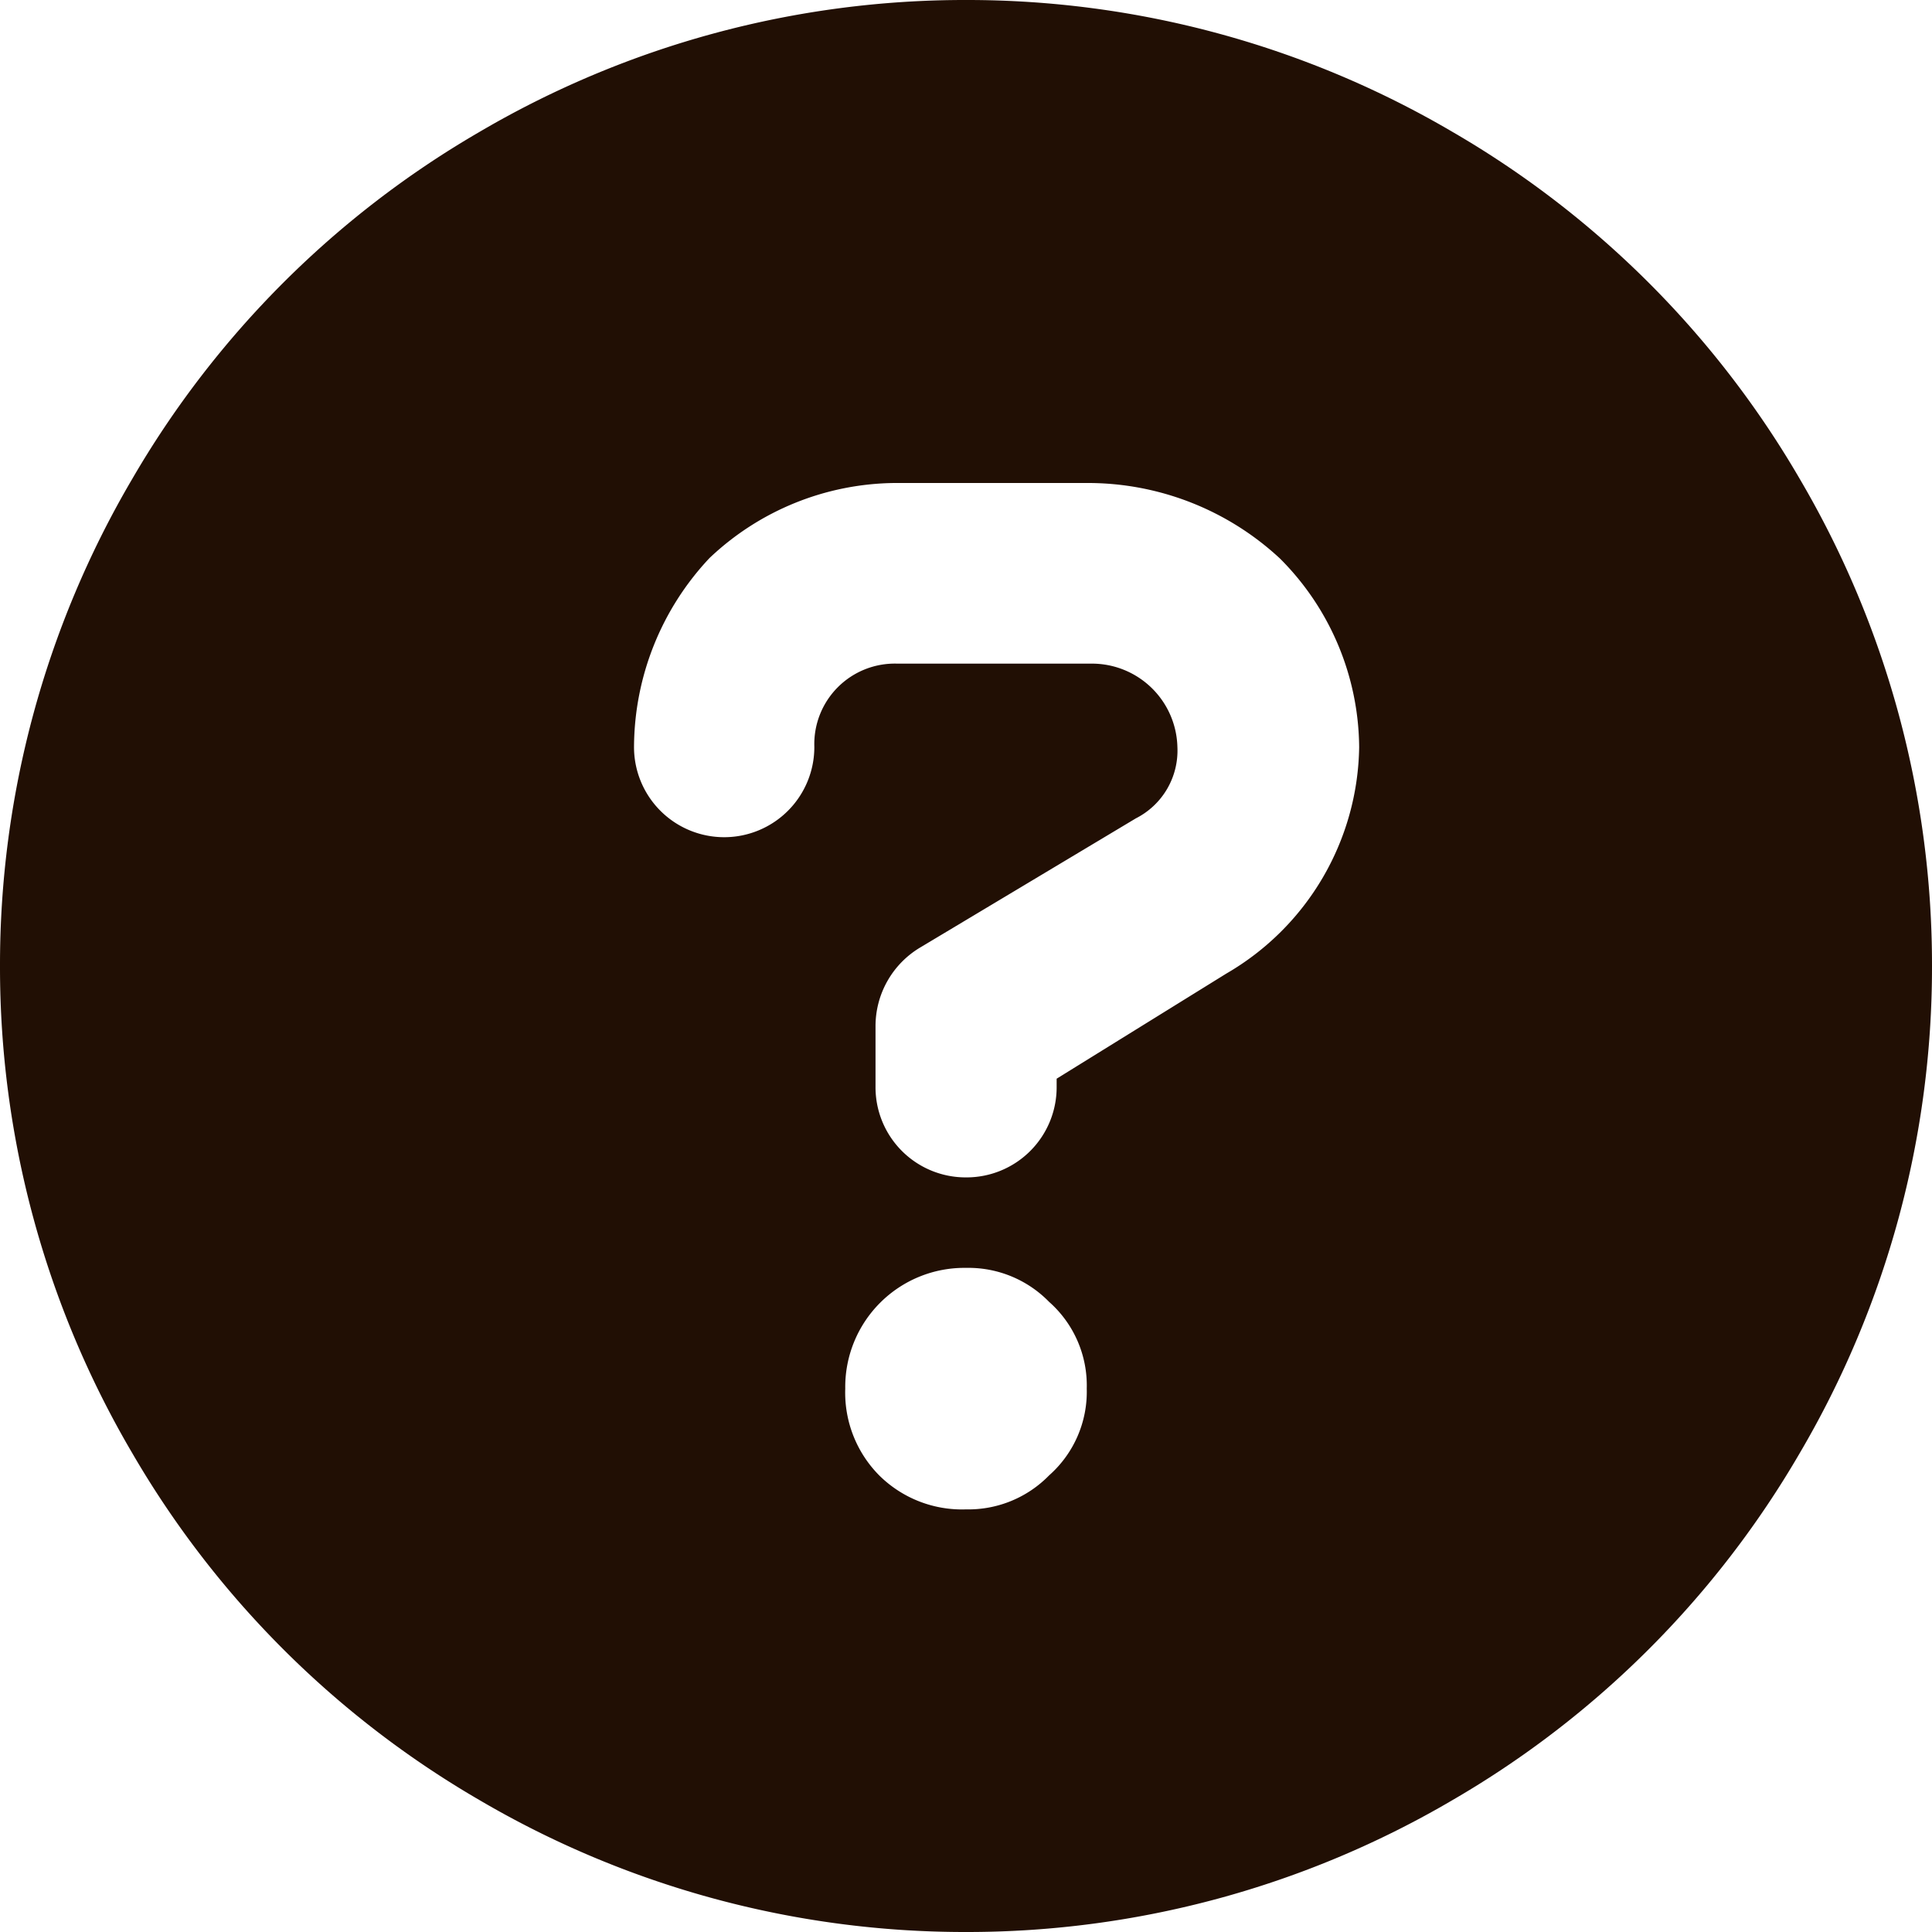 <svg xmlns="http://www.w3.org/2000/svg" width="12" height="12" viewBox="0 0 12 12">
  <path id="icon_guide" d="M0-10.5a5.954,5.954,0,0,0-3.023.82A5.944,5.944,0,0,0-5.18-7.523,5.954,5.954,0,0,0-6-4.5a5.954,5.954,0,0,0,.82,3.023A5.944,5.944,0,0,0-3.023.68,5.954,5.954,0,0,0,0,1.5,5.954,5.954,0,0,0,3.023.68,5.944,5.944,0,0,0,5.18-1.477,5.954,5.954,0,0,0,6-4.5a5.954,5.954,0,0,0-.82-3.023A5.944,5.944,0,0,0,3.023-9.68,5.954,5.954,0,0,0,0-10.5ZM0-1.125a.73.73,0,0,1-.539-.211A.73.73,0,0,1-.75-1.875.74.74,0,0,1,0-2.625a.7.7,0,0,1,.516.211.693.693,0,0,1,.234.539.693.693,0,0,1-.234.539A.7.7,0,0,1,0-1.125ZM1.617-4.453.563-3.8v.047A.56.56,0,0,1,0-3.187.56.56,0,0,1-.562-3.75v-.375a.569.569,0,0,1,.281-.492l1.336-.8a.472.472,0,0,0,.258-.445.531.531,0,0,0-.539-.516h-1.2a.5.5,0,0,0-.516.516A.56.56,0,0,1-1.5-5.3a.56.56,0,0,1-.562-.562,1.723,1.723,0,0,1,.469-1.172A1.694,1.694,0,0,1-.445-7.5H.75a1.752,1.752,0,0,1,1.2.469,1.673,1.673,0,0,1,.492,1.172A1.653,1.653,0,0,1,1.617-4.453Z" transform="translate(6 10.5)" fill="#210f04"/>
</svg>
